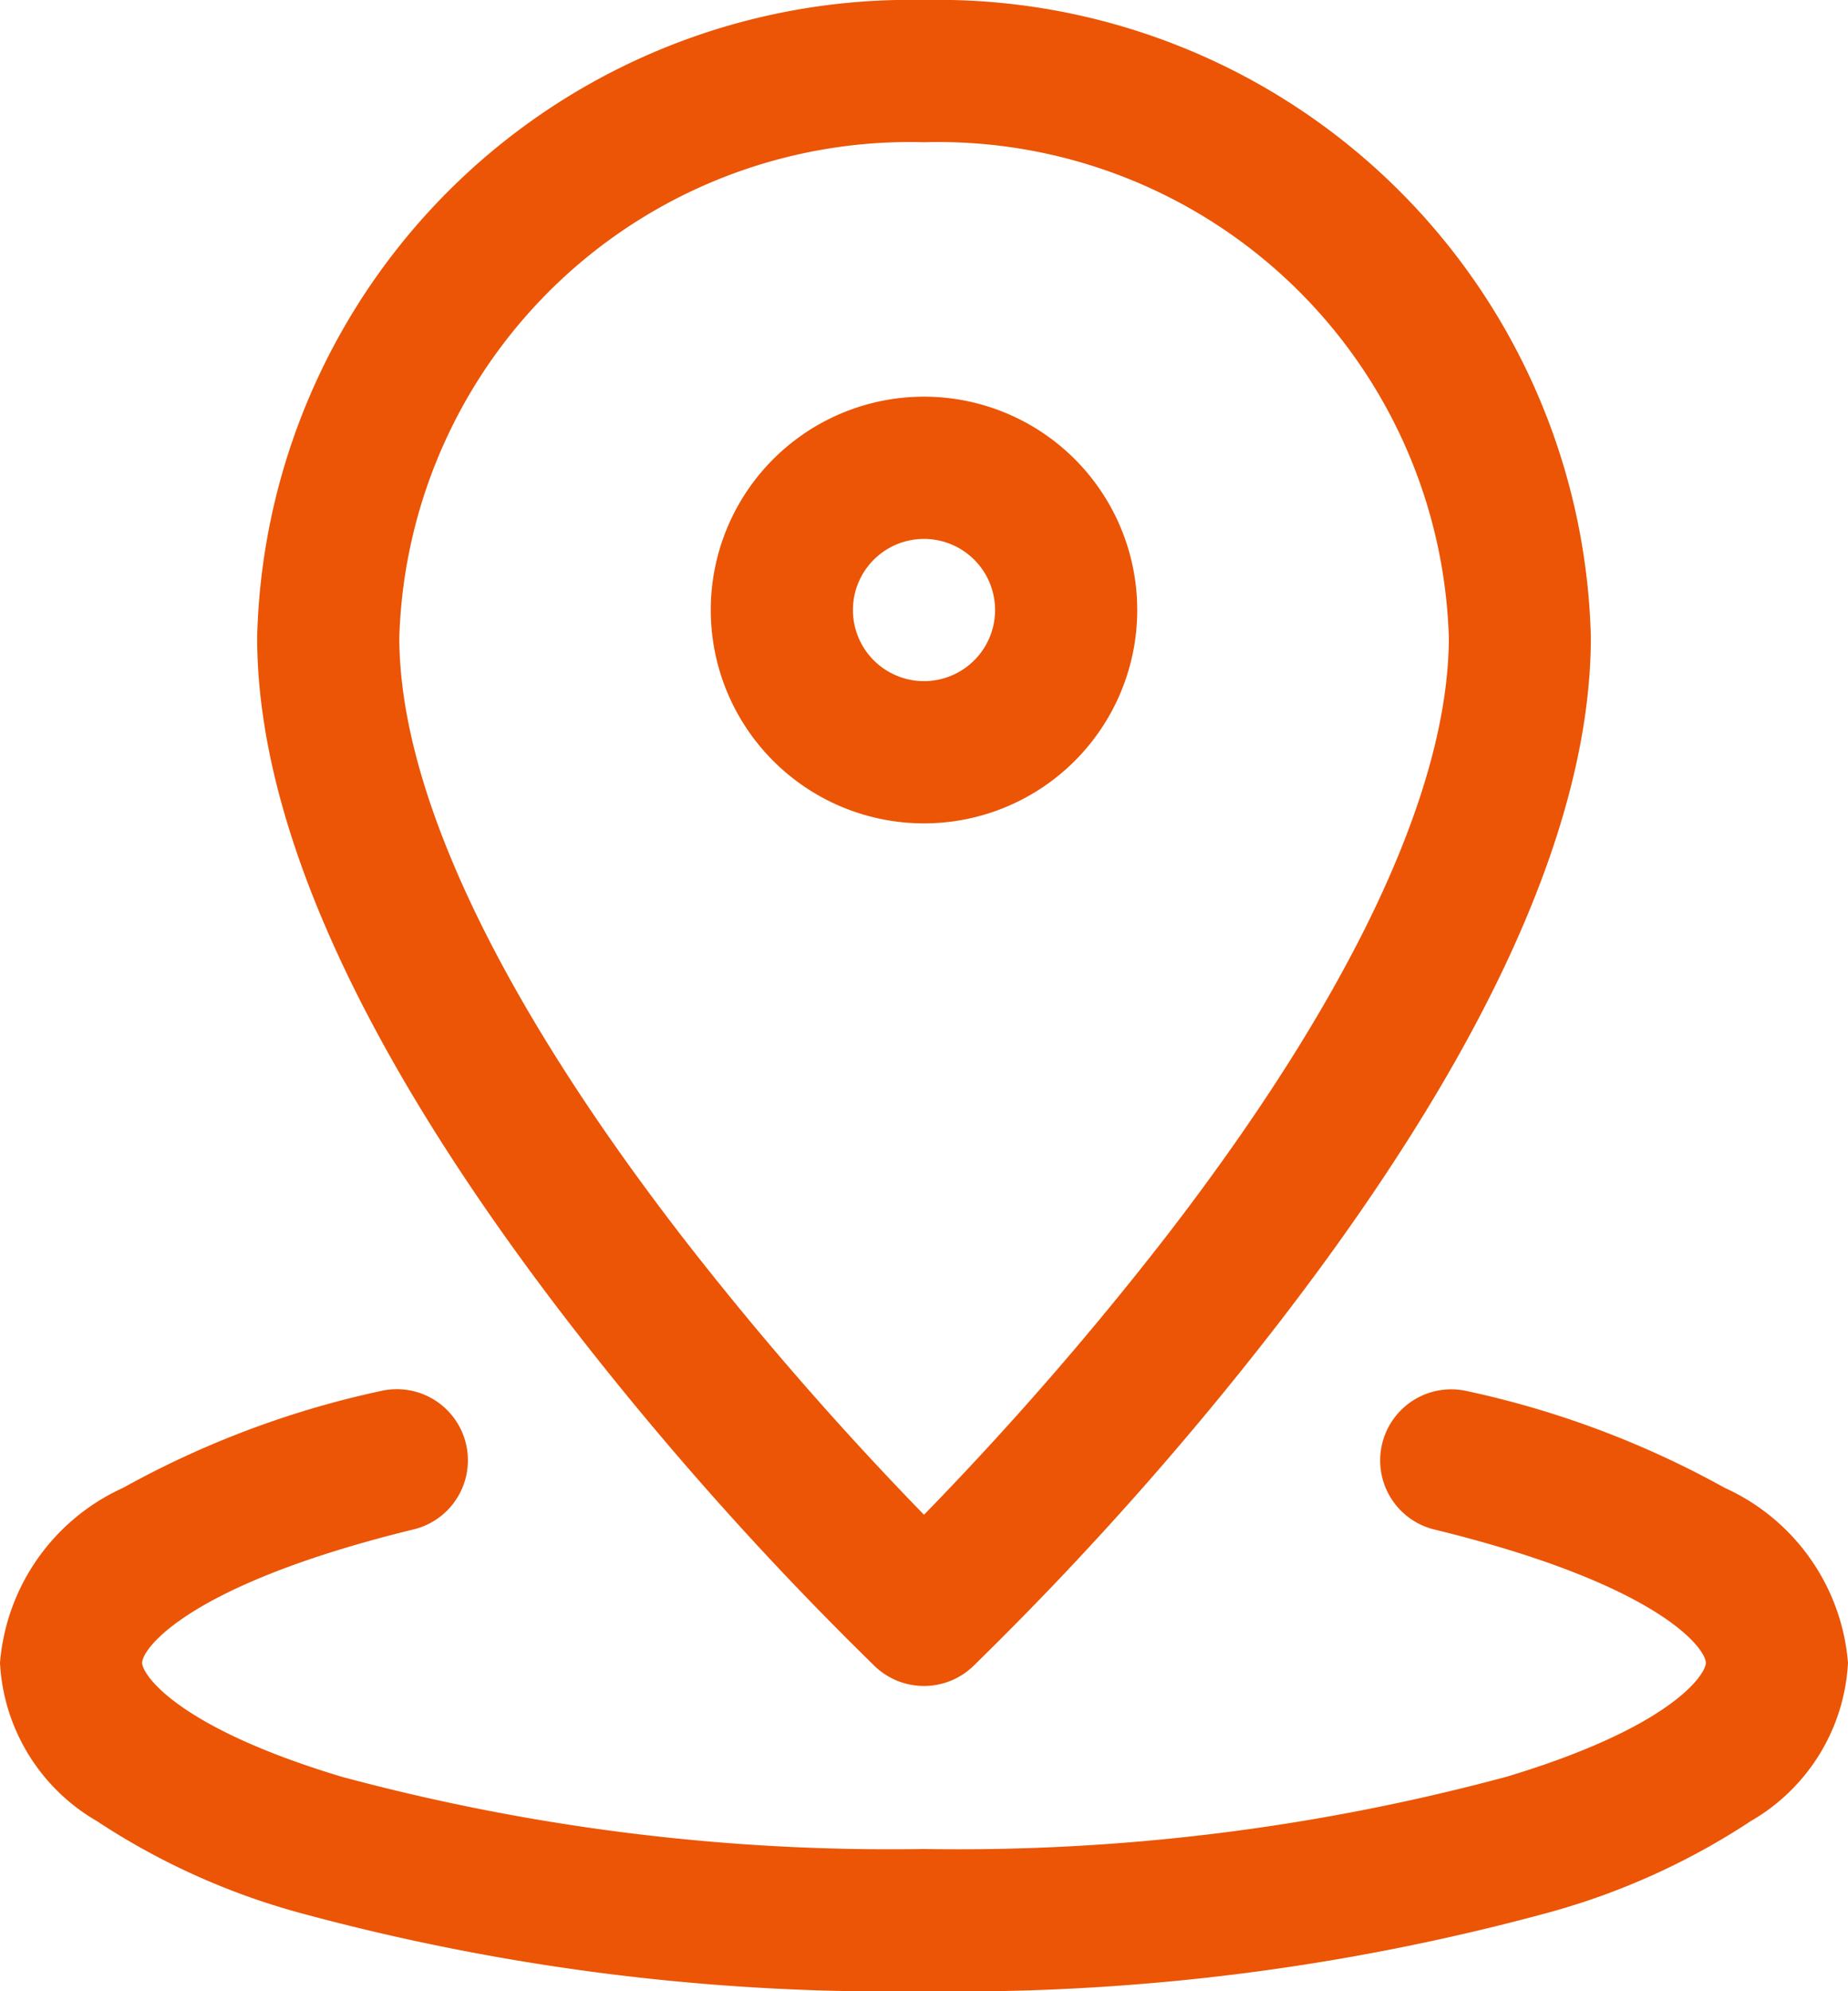 <svg xmlns="http://www.w3.org/2000/svg" width="26" height="28" viewBox="0 0 26 28">
  <g id="グループ_6371" data-name="グループ 6371" transform="translate(-7 1)">
    <path id="パス_6020" data-name="パス 6020" d="M21.382,8a9.189,9.189,0,0,1,9.382,8.96c0,2.627-1.48,5.876-4.4,9.656a46.516,46.516,0,0,1-4.294,4.817,1,1,0,0,1-1.377,0A46.516,46.516,0,0,1,16.4,26.616C13.48,22.836,12,19.587,12,16.96A9.189,9.189,0,0,1,21.382,8Zm0,21.3A46.4,46.4,0,0,0,24.8,25.373c2.595-3.365,3.966-6.274,3.966-8.413A7.188,7.188,0,0,0,21.382,10,7.188,7.188,0,0,0,14,16.96c0,2.139,1.372,5.048,3.966,8.413A46.4,46.4,0,0,0,21.382,29.3Z" transform="translate(-1.382 -9)" fill="#eb5505"/>
    <path id="楕円形_63" data-name="楕円形 63" d="M2-1A3,3,0,1,1-1,2,3,3,0,0,1,2-1ZM2,3A1,1,0,1,0,1,2,1,1,0,0,0,2,3Z" transform="translate(18 5.578)" fill="#eb5505"/>
    <path id="パス_6021" data-name="パス 6021" d="M20,44.529a31.666,31.666,0,0,1-8.775-1.1,9.931,9.931,0,0,1-2.863-1.293A2.735,2.735,0,0,1,7,39.911,2.965,2.965,0,0,1,8.733,37.45a13.182,13.182,0,0,1,3.629-1.362,1,1,0,0,1,.473,1.943C9.651,38.806,9,39.711,9,39.911c0,.16.476.9,2.8,1.6A29.649,29.649,0,0,0,20,42.529a29.649,29.649,0,0,0,8.2-1.017c2.327-.7,2.8-1.441,2.8-1.6,0-.2-.651-1.105-3.834-1.879a1,1,0,0,1,.473-1.943,13.182,13.182,0,0,1,3.629,1.362A2.965,2.965,0,0,1,33,39.911a2.735,2.735,0,0,1-1.362,2.222,9.931,9.931,0,0,1-2.863,1.293A31.666,31.666,0,0,1,20,44.529Z" transform="translate(0 -17.529)" fill="#eb5505"/>
  </g>
</svg>
